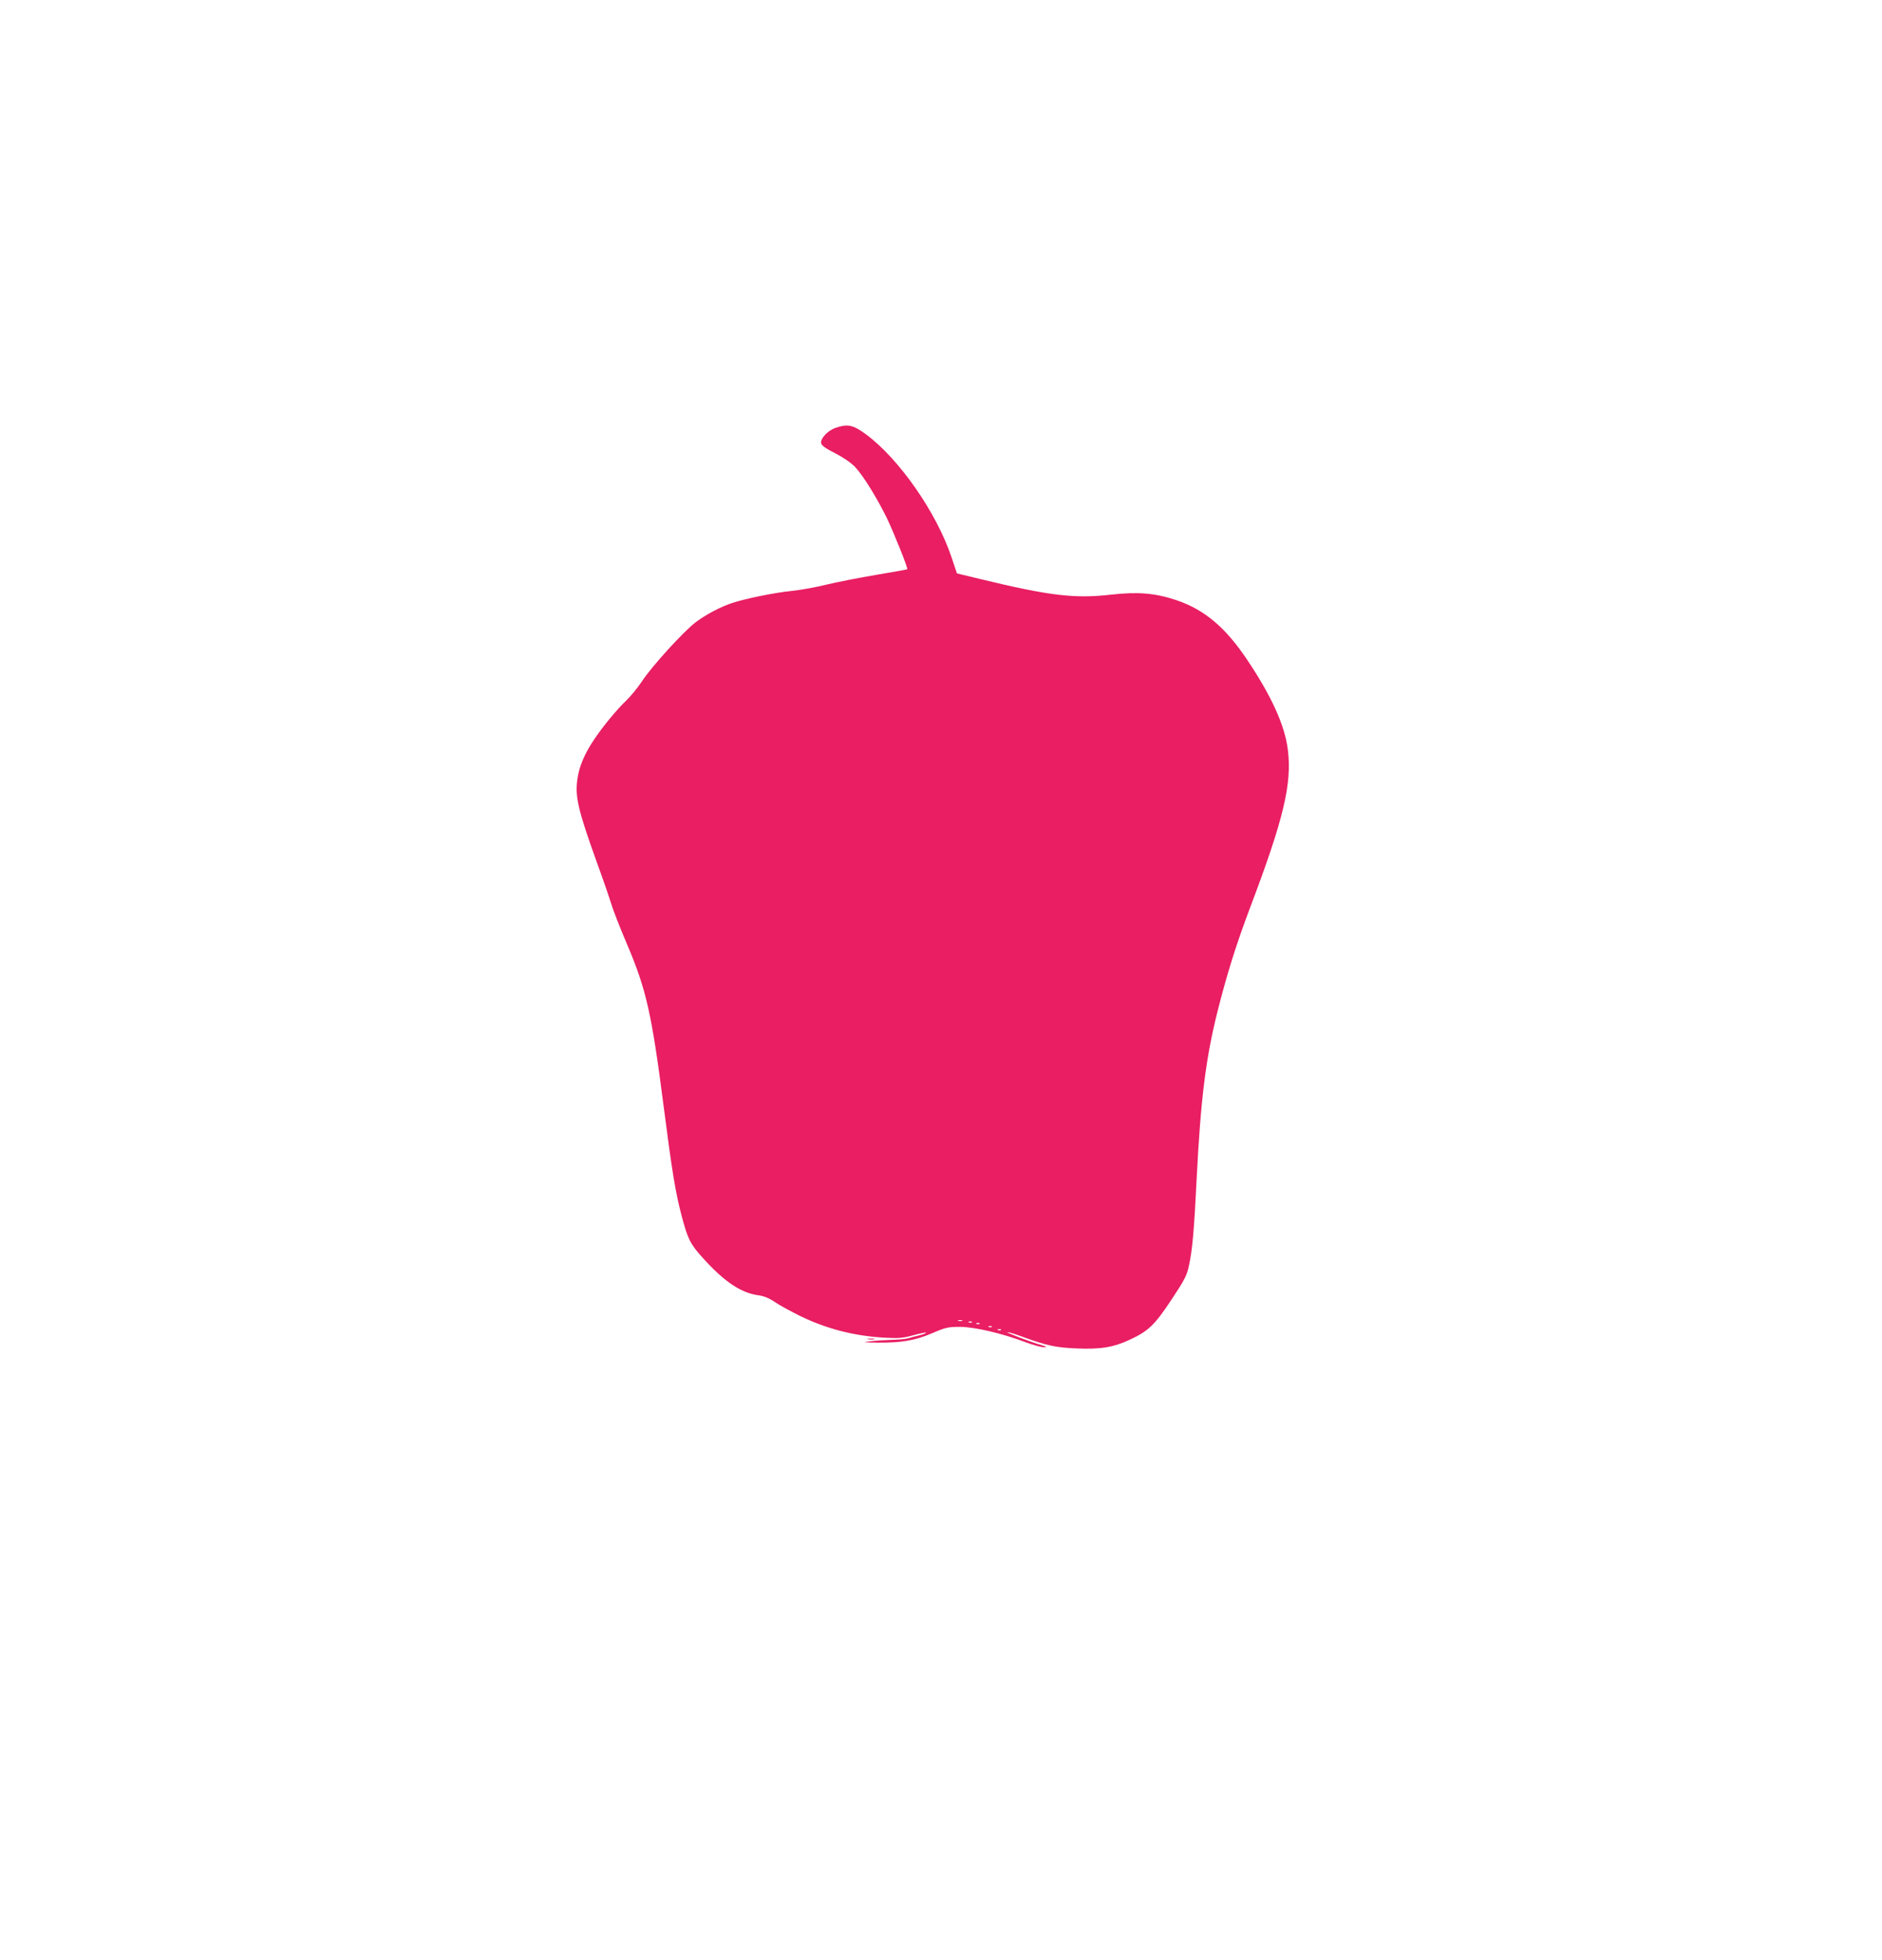 <?xml version="1.0" standalone="no"?>
<!DOCTYPE svg PUBLIC "-//W3C//DTD SVG 20010904//EN"
 "http://www.w3.org/TR/2001/REC-SVG-20010904/DTD/svg10.dtd">
<svg version="1.0" xmlns="http://www.w3.org/2000/svg"
 width="1229pt" height="1280pt" viewBox="0 0 1229 1280"
 preserveAspectRatio="xMidYMid meet">
<g transform="translate(0,1280) scale(0.1,-0.1)"
fill="#e91e63" stroke="none">
<path d="M5455 10005 c-49 -17 -97 -68 -93 -98 2 -16 26 -34 91 -67 55 -28
104 -62 131 -90 53 -56 144 -204 208 -335 45 -94 138 -326 133 -333 -2 -2 -94
-18 -206 -37 -112 -19 -259 -48 -325 -64 -67 -17 -169 -35 -228 -41 -108 -11
-290 -48 -381 -77 -75 -24 -173 -75 -242 -127 -79 -60 -287 -288 -351 -386
-27 -41 -73 -97 -102 -125 -63 -60 -151 -167 -209 -253 -63 -93 -99 -178 -110
-258 -17 -116 3 -202 124 -539 42 -115 85 -240 96 -277 11 -37 57 -156 104
-266 126 -296 161 -452 240 -1067 54 -419 76 -553 116 -705 41 -154 55 -182
135 -272 141 -157 249 -230 361 -247 41 -5 74 -19 113 -45 30 -21 105 -61 165
-91 175 -85 354 -131 555 -142 89 -5 117 -2 184 16 43 12 81 20 83 17 3 -3
-15 -10 -38 -16 -24 -6 -60 -15 -79 -21 -19 -5 -69 -9 -110 -10 -41 -1 -102
-5 -135 -9 -56 -7 -54 -7 40 -9 158 -2 249 13 361 61 91 39 106 42 184 42 96
-1 273 -42 426 -100 51 -19 105 -34 120 -33 25 1 22 3 -16 14 -70 20 -237 84
-221 84 7 1 46 -11 85 -25 172 -63 227 -75 367 -81 157 -7 243 8 349 58 120
56 161 96 269 259 87 131 102 160 115 223 23 105 34 233 51 577 26 513 59 779
136 1085 61 242 121 435 214 681 217 573 273 806 245 1027 -19 157 -105 347
-261 581 -145 218 -282 334 -469 397 -139 46 -250 55 -427 35 -233 -27 -402
-7 -851 102 l-153 37 -34 102 c-98 294 -341 643 -558 805 -87 64 -121 71 -202
43z m828 -5832 c-7 -2 -19 -2 -25 0 -7 3 -2 5 12 5 14 0 19 -2 13 -5z m64 -9
c-3 -3 -12 -4 -19 -1 -8 3 -5 6 6 6 11 1 17 -2 13 -5z m50 -10 c-3 -3 -12 -4
-19 -1 -8 3 -5 6 6 6 11 1 17 -2 13 -5z m80 -20 c-3 -3 -12 -4 -19 -1 -8 3 -5
6 6 6 11 1 17 -2 13 -5z m60 -20 c-3 -3 -12 -4 -19 -1 -8 3 -5 6 6 6 11 1 17
-2 13 -5z"/>
<path d="M5668 4053 c12 -2 30 -2 40 0 9 3 -1 5 -23 4 -22 0 -30 -2 -17 -4z"/>
</g>
</svg>
